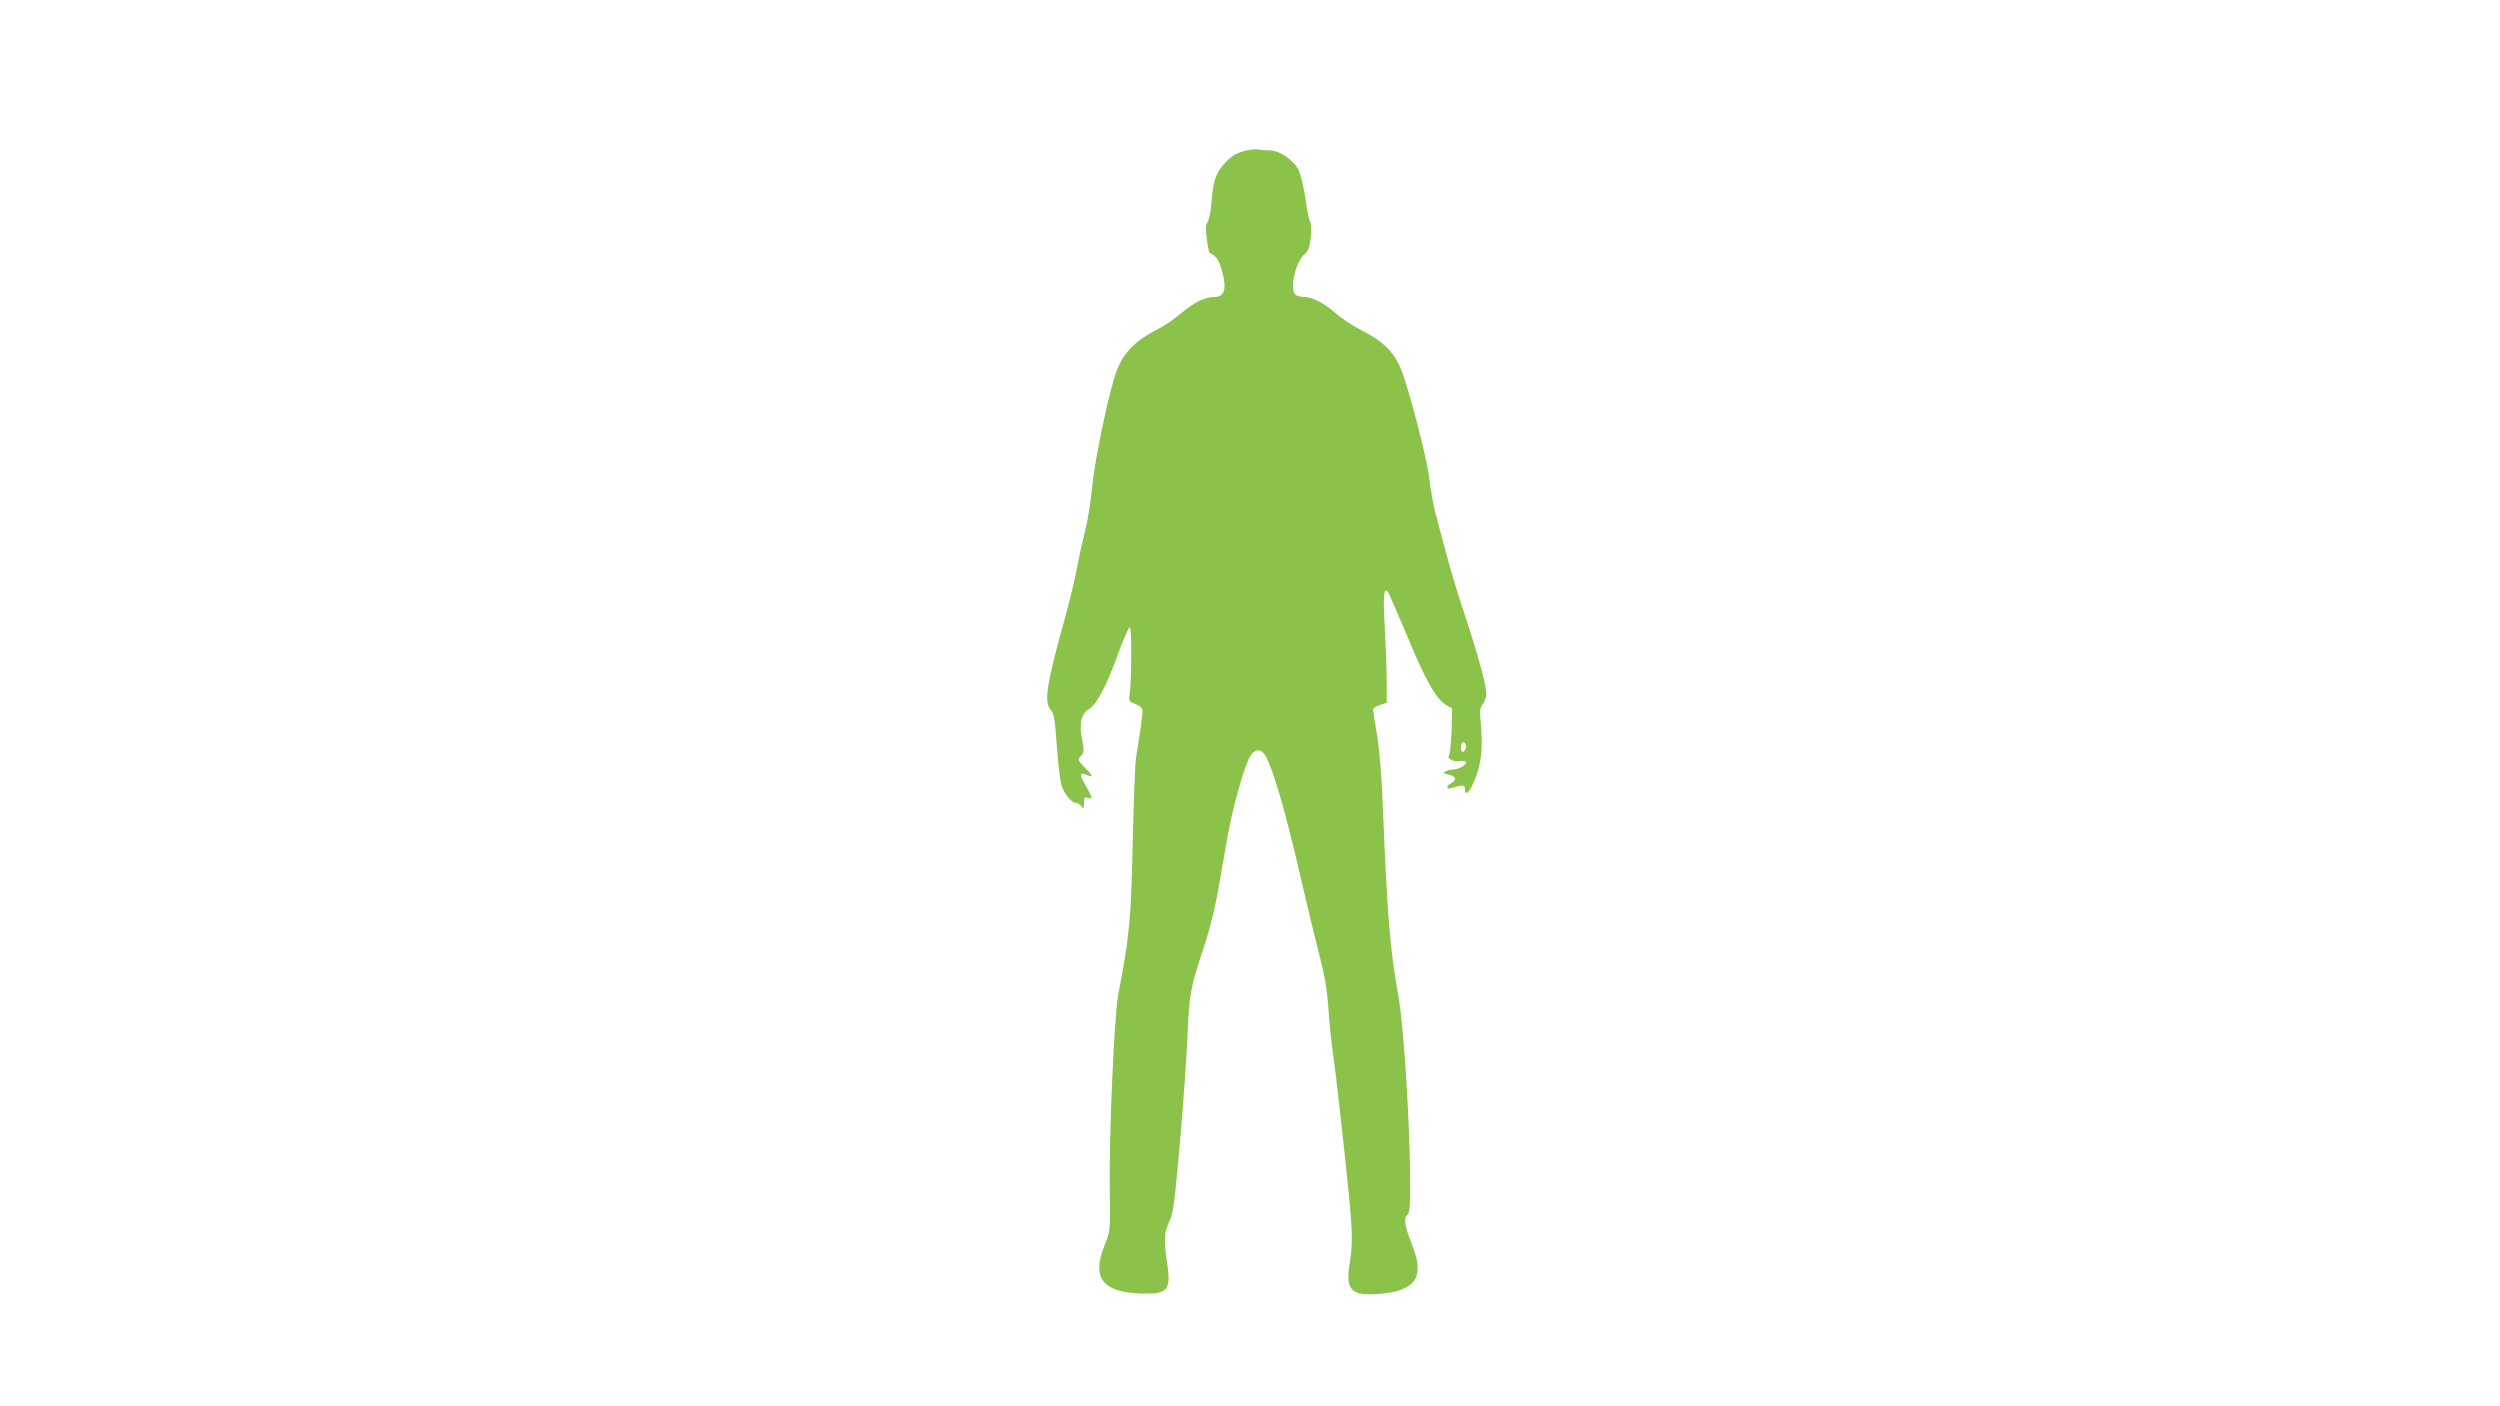 <?xml version="1.0" standalone="no"?>
<!DOCTYPE svg PUBLIC "-//W3C//DTD SVG 20010904//EN"
 "http://www.w3.org/TR/2001/REC-SVG-20010904/DTD/svg10.dtd">
<svg version="1.0" xmlns="http://www.w3.org/2000/svg"
 width="1280pt" height="720pt" viewBox="0 0 1280 720"
 preserveAspectRatio="xMidYMid meet">
<g transform="translate(0,720) scale(0.1,-0.1)"
fill="#8bc34a" stroke="none">
<path d="M6400 6433 c-60 -10 -91 -27 -128 -67 -47 -51 -61 -91 -69 -201 -3
-44 -12 -89 -20 -101 -10 -16 -11 -36 -4 -89 5 -37 11 -68 13 -69 32 -15 46
-32 60 -77 31 -99 21 -149 -30 -149 -51 0 -104 -25 -170 -80 -37 -32 -93 -70
-123 -85 -132 -67 -191 -134 -227 -260 -43 -148 -102 -445 -111 -556 -6 -64
-21 -161 -35 -215 -13 -55 -32 -139 -41 -189 -9 -49 -36 -162 -60 -250 -98
-352 -111 -441 -75 -480 16 -17 21 -45 31 -184 6 -90 17 -182 25 -205 16 -46
50 -86 72 -86 8 0 21 -8 28 -17 12 -16 13 -15 14 15 0 29 3 32 20 27 27 -8 25
-2 -11 62 -34 59 -33 72 6 55 35 -16 31 -4 -12 40 -36 37 -36 38 -18 58 16 17
16 26 6 79 -17 85 -6 136 33 159 41 25 94 124 154 294 26 71 52 128 57 127 10
-4 9 -268 -1 -342 -6 -35 -4 -38 30 -52 25 -11 36 -22 36 -36 0 -19 -19 -156
-35 -249 -3 -19 -10 -201 -15 -405 -10 -425 -15 -483 -75 -800 -20 -107 -47
-715 -43 -990 3 -220 2 -220 -25 -287 -70 -170 -14 -245 187 -251 140 -3 154
15 129 176 -15 101 -12 141 18 203 16 33 25 109 50 390 17 192 34 439 39 550
9 218 15 249 86 461 26 77 55 194 70 280 14 81 36 209 50 284 25 144 84 354
113 404 22 39 55 44 76 12 40 -61 107 -291 185 -632 33 -143 76 -321 95 -395
26 -98 39 -171 46 -268 5 -73 15 -176 23 -230 15 -97 64 -540 86 -767 15 -159
15 -224 0 -317 -22 -135 9 -165 157 -152 181 15 229 86 164 247 -38 97 -46
141 -26 157 12 10 15 40 15 154 0 298 -32 810 -61 971 -42 232 -56 402 -79
970 -6 156 -18 293 -30 365 -11 63 -20 120 -20 127 0 6 16 17 35 23 l35 12 0
106 c0 59 -5 186 -10 282 -9 168 -5 206 17 178 5 -7 49 -109 98 -225 91 -222
150 -325 200 -353 l30 -17 -3 -114 c-2 -63 -8 -119 -13 -126 -14 -16 25 -36
57 -30 14 2 27 1 29 -4 8 -12 -36 -39 -65 -39 -14 0 -32 -5 -40 -10 -12 -7 -8
-11 18 -16 36 -7 42 -28 12 -44 -25 -13 -27 -33 -2 -26 64 19 72 19 72 -3 0
-38 21 -22 47 37 35 79 46 168 36 281 -8 83 -7 96 9 116 10 13 18 37 18 53 0
44 -42 197 -110 403 -34 101 -77 243 -95 314 -19 72 -43 162 -54 202 -11 40
-25 116 -31 170 -9 88 -77 361 -131 529 -39 122 -93 180 -231 250 -37 19 -91
55 -119 80 -60 53 -120 83 -164 84 -17 0 -36 5 -43 12 -30 30 1 167 46 205 20
17 27 35 33 84 5 40 3 71 -3 83 -6 10 -17 64 -24 119 -8 55 -23 119 -33 142
-23 52 -98 105 -150 105 -20 0 -45 2 -56 4 -11 2 -31 2 -45 -1z m1104 -3042
c8 -12 -3 -41 -15 -41 -5 0 -9 11 -9 25 0 25 14 34 24 16z"/>
</g>
</svg>
